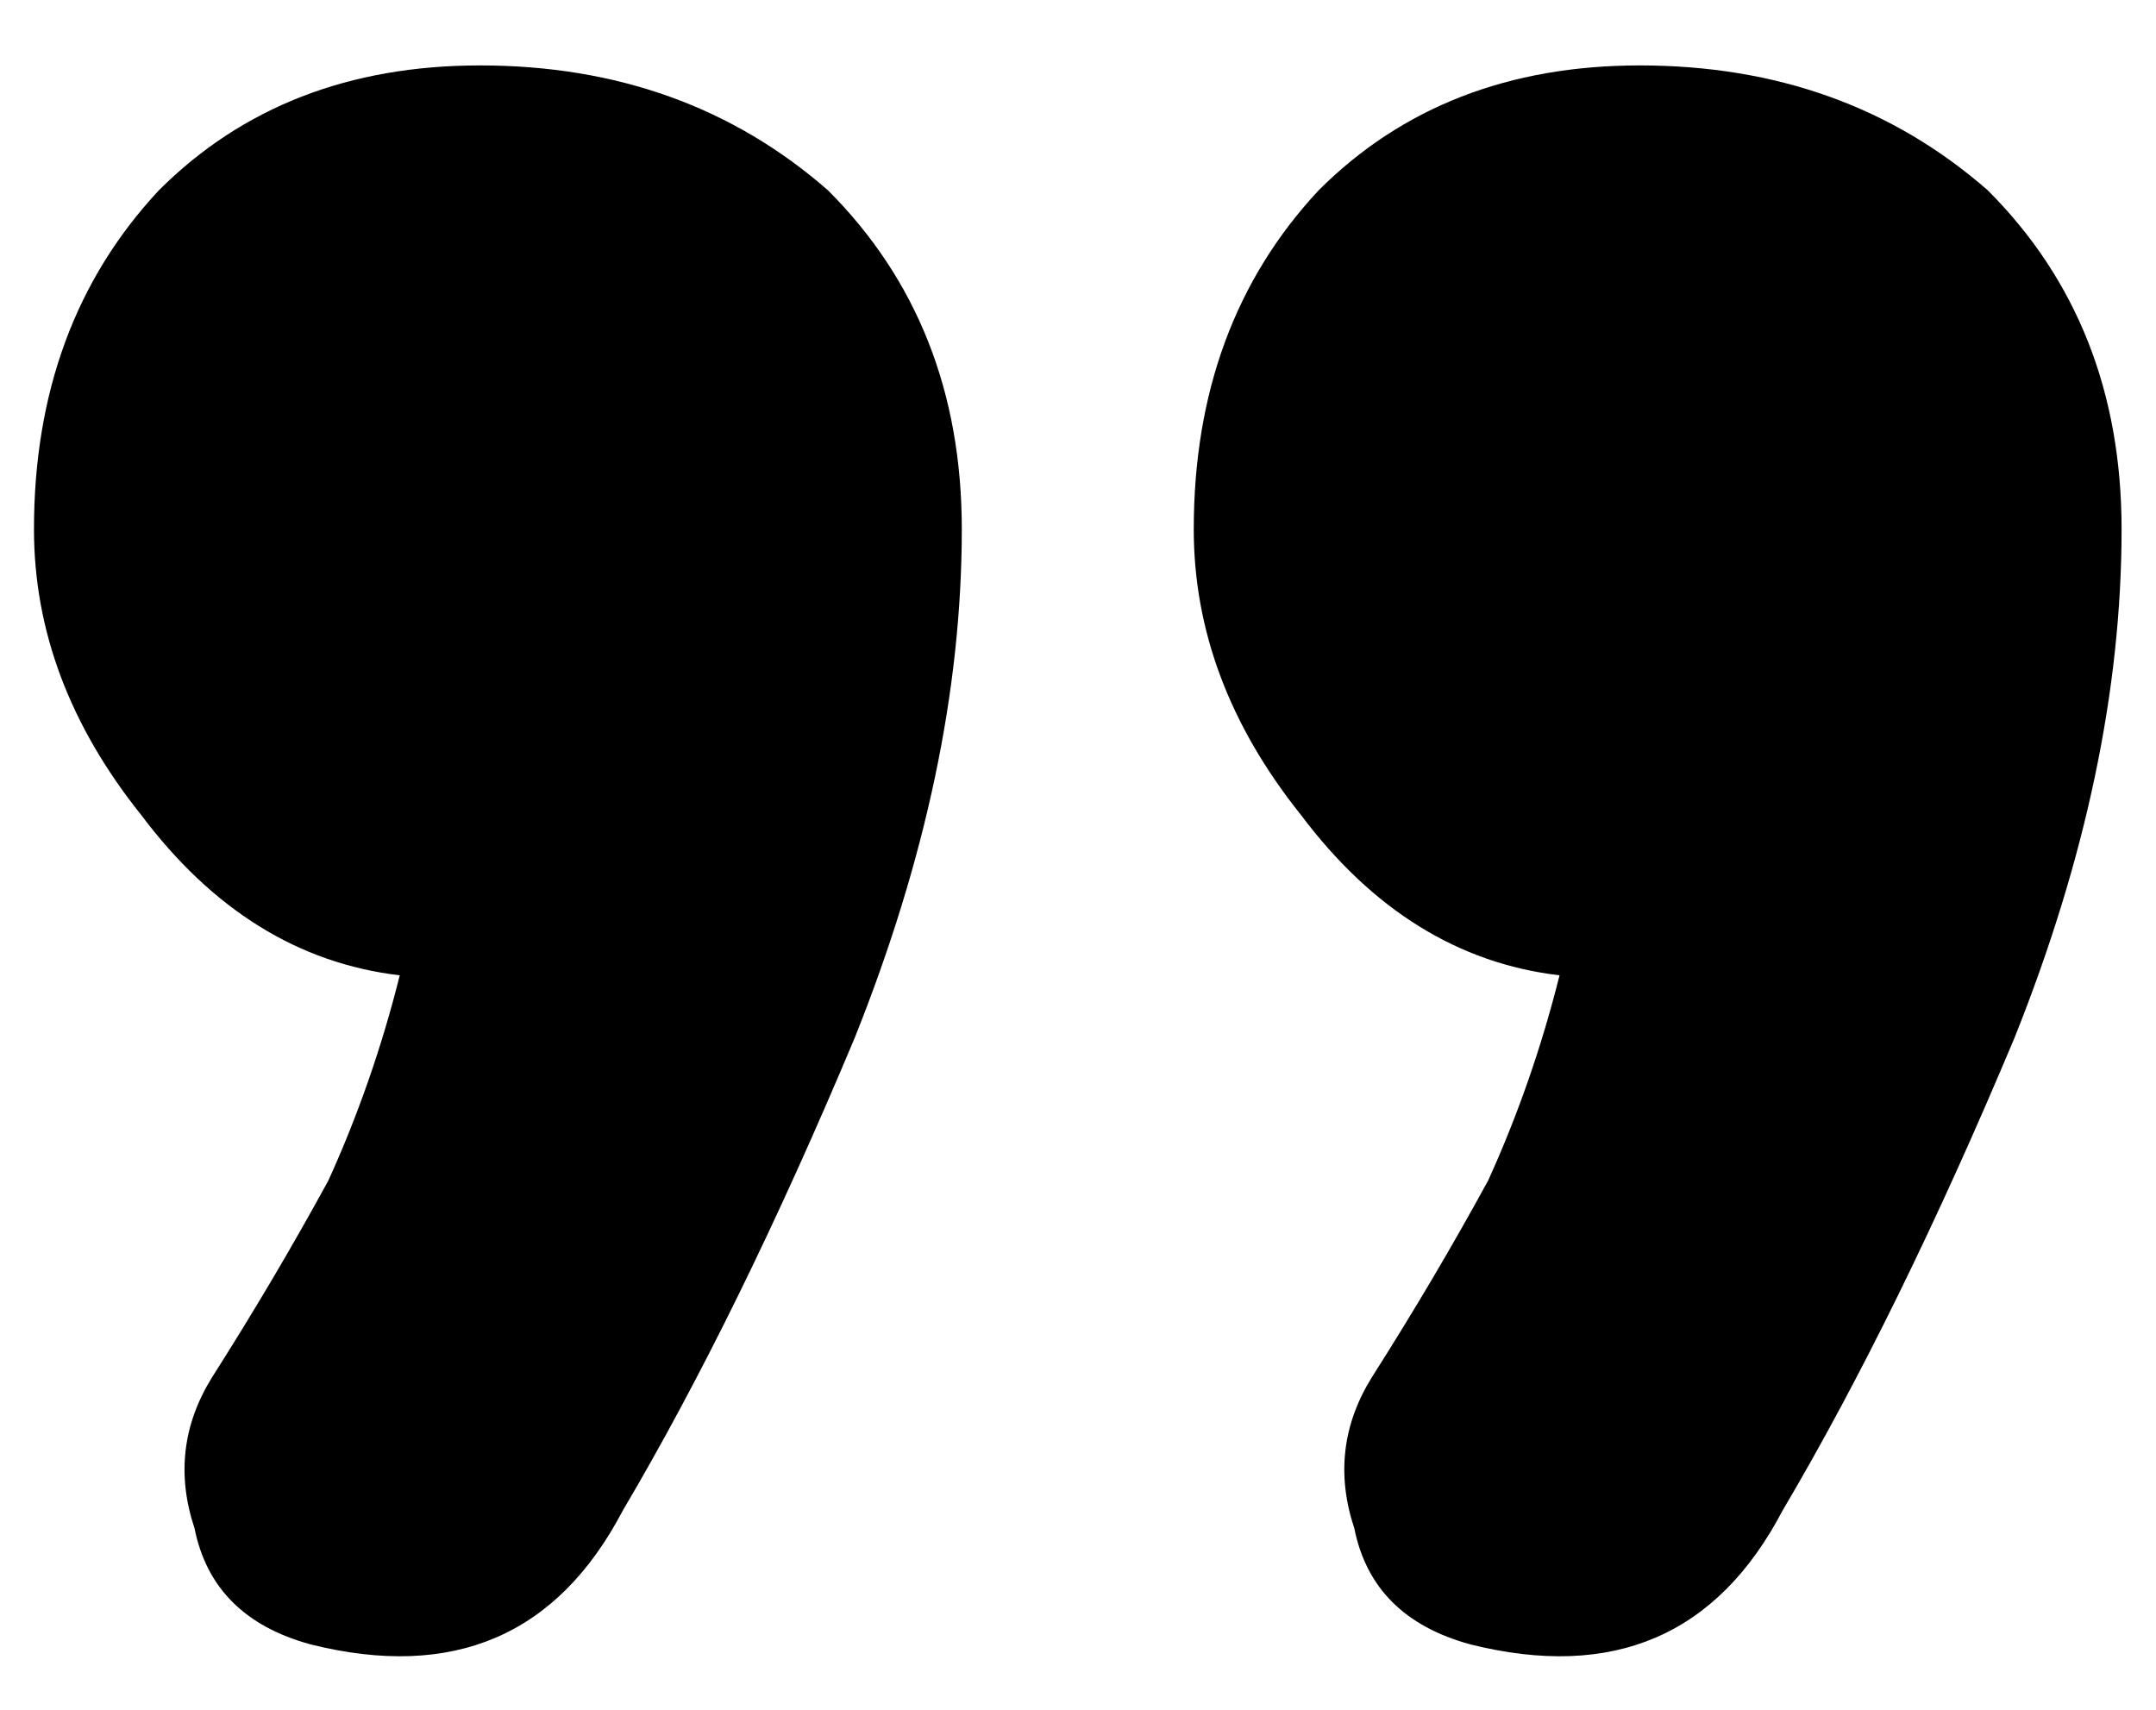 <svg width="29" height="23" viewBox="0 0 29 23" fill="none" xmlns="http://www.w3.org/2000/svg">
<path d="M22.057 0.88C23.897 0.88 25.457 1.44 26.737 2.56C27.937 3.76 28.537 5.28 28.537 7.12C28.537 9.28 28.057 11.56 27.097 13.96C26.057 16.44 25.017 18.56 23.977 20.32C23.097 22 21.697 22.6 19.777 22.12C18.897 21.88 18.377 21.36 18.217 20.56C17.977 19.84 18.057 19.16 18.457 18.52C19.017 17.64 19.537 16.76 20.017 15.88C20.417 15 20.737 14.08 20.977 13.12C19.617 12.96 18.457 12.24 17.497 10.96C16.537 9.76 16.057 8.48 16.057 7.12C16.057 5.28 16.617 3.76 17.737 2.56C18.857 1.44 20.297 0.88 22.057 0.88ZM6.457 0.88C8.297 0.88 9.857 1.44 11.137 2.56C12.337 3.76 12.937 5.28 12.937 7.12C12.937 9.28 12.457 11.56 11.497 13.96C10.457 16.44 9.417 18.56 8.377 20.32C7.497 22 6.097 22.6 4.177 22.12C3.297 21.88 2.777 21.36 2.617 20.56C2.377 19.84 2.457 19.16 2.857 18.52C3.417 17.64 3.937 16.76 4.417 15.88C4.817 15 5.137 14.08 5.377 13.12C4.017 12.96 2.857 12.24 1.897 10.96C0.937 9.76 0.457 8.48 0.457 7.12C0.457 5.28 1.017 3.76 2.137 2.56C3.257 1.44 4.697 0.88 6.457 0.88Z" fill="#797979" style="fill:#797979;fill:color(display-p3 0.474 0.474 0.474);fill-opacity:1;"/>
</svg>
